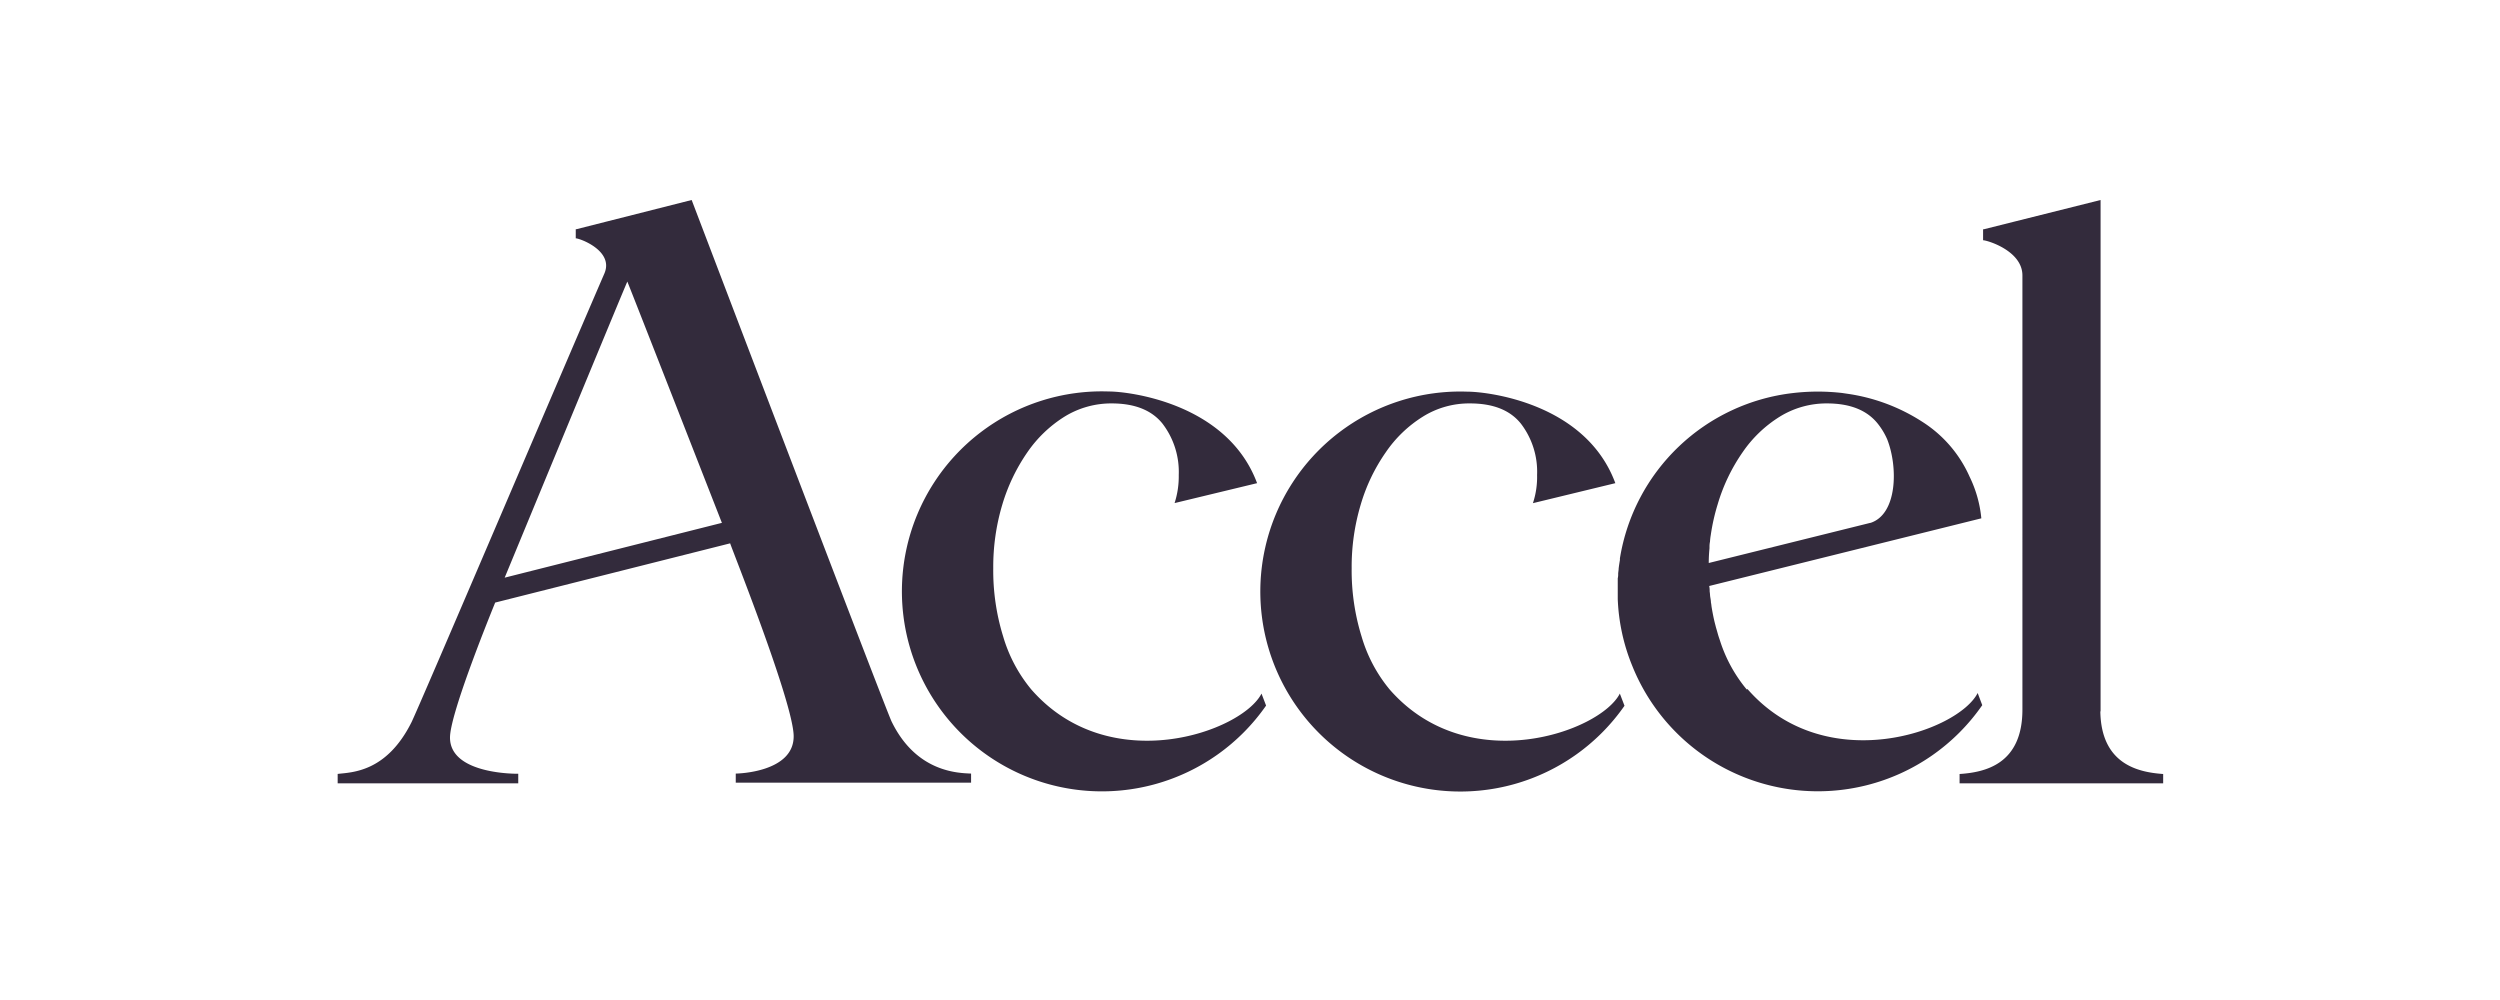 <svg id="Layer_1" data-name="Layer 1" xmlns="http://www.w3.org/2000/svg" viewBox="0 0 300 120"><defs><style>.cls-1{fill:#332b3c;}</style></defs><title>accel</title><path class="cls-1" d="M209.61,82.74a17.4,17.4,0,0,1-3.21-5.86c-.06-.18-.12-.35-.18-.54s-.12-.42-.19-.66l-.12-.41c-.06-.25-.13-.5-.19-.75l-.1-.45c-.09-.44-.17-.87-.24-1.31a4,4,0,0,0-.07-.48c0-.26-.07-.52-.1-.79a4.4,4.4,0,0,0-.05-.51c0-.17,0-.44-.06-.66l32.66-8.12a14.54,14.54,0,0,0-1.41-5,15,15,0,0,0-5.65-6.57,22.4,22.4,0,0,0-9.09-3.39l-.54-.08a25.52,25.52,0,0,0-5.86,0A23.8,23.8,0,0,0,194.39,67v.2q-.09.52-.15,1c0,.21-.05.43-.06.65a2,2,0,0,1-.05.55c0,.32,0,.65,0,1v1.5a23.47,23.47,0,0,0,1.74,8,24,24,0,0,0,42,4.72l-.55-1.46c-2.32,4.61-18.23,10.26-27.62-.47Zm14.84-20-19.4,4.82a17,17,0,0,1,.09-1.76v-.22a2.93,2.93,0,0,1,.06-.58,6.65,6.65,0,0,1,.09-.78,24.45,24.45,0,0,1,.83-3.7,21.72,21.72,0,0,1,3-6.26A15,15,0,0,1,213.57,50a10.66,10.66,0,0,1,5.66-1.59q4.17,0,6.11,2.44a8.36,8.36,0,0,1,1.12,1.86C227.78,56.05,227.69,61.71,224.45,62.75ZM151.38,83.23c-2.33,4.59-18.23,10.25-27.62-.49a17.75,17.75,0,0,1-3.38-6.36,26.76,26.76,0,0,1-1.19-8.19,26.06,26.06,0,0,1,1.09-7.65,22.14,22.14,0,0,1,3-6.26A15.17,15.17,0,0,1,127.74,50a10.66,10.66,0,0,1,5.66-1.59c2.78,0,4.82.82,6.11,2.44A9.53,9.53,0,0,1,141.45,57a10.39,10.39,0,0,1-.5,3.37l9.9-2.39c-3.6-9.68-15.54-11-17.73-11a24,24,0,1,0,18.81,37.69Z"/><path class="cls-1" d="M194.38,83.23c-2.33,4.59-18.23,10.25-27.62-.49a17.73,17.73,0,0,1-3.37-6.36,26.76,26.76,0,0,1-1.19-8.19,26.06,26.06,0,0,1,1.09-7.65,21.6,21.6,0,0,1,3-6.26A15,15,0,0,1,170.74,50a10.49,10.49,0,0,1,5.66-1.59q4.17,0,6.11,2.43A9.48,9.48,0,0,1,184.45,57a9.94,9.94,0,0,1-.5,3.38l9.89-2.4C190.26,48.27,178.32,47,176.13,47a24,24,0,1,0,18.81,37.69Zm57.69,2.14V24l-14,3.51-.1,0v1.32c.49,0,4.72,1.26,4.72,4.22V85.15c0,6.57-4.5,7.53-7.54,7.73V94h24.43V92.88c-3-.21-7.44-1.17-7.54-7.51ZM83,24,69.19,27.5l-.1,0V28.6c.49,0,4.6,1.5,3.44,4.21-5.19,12-22.26,52.06-23.15,53.86-3,6-7.14,6-8.86,6.2V94H62.19V92.85S54,93,54,88.51c0-2.7,4.25-13.31,5.42-16.2L87.62,65.2c0,.18,7.62,19.18,7.62,23.16,0,4.33-6.75,4.47-6.95,4.47v1.09h28.24V92.83c-1.53-.07-6.57-.14-9.54-6.25C106.19,84.9,83,24,83,24Zm3.6,38.75L60.56,69.32C60.7,69,74.88,34.65,75.28,33.79,75.87,35.22,86.63,62.75,86.63,62.75Z"/></svg>